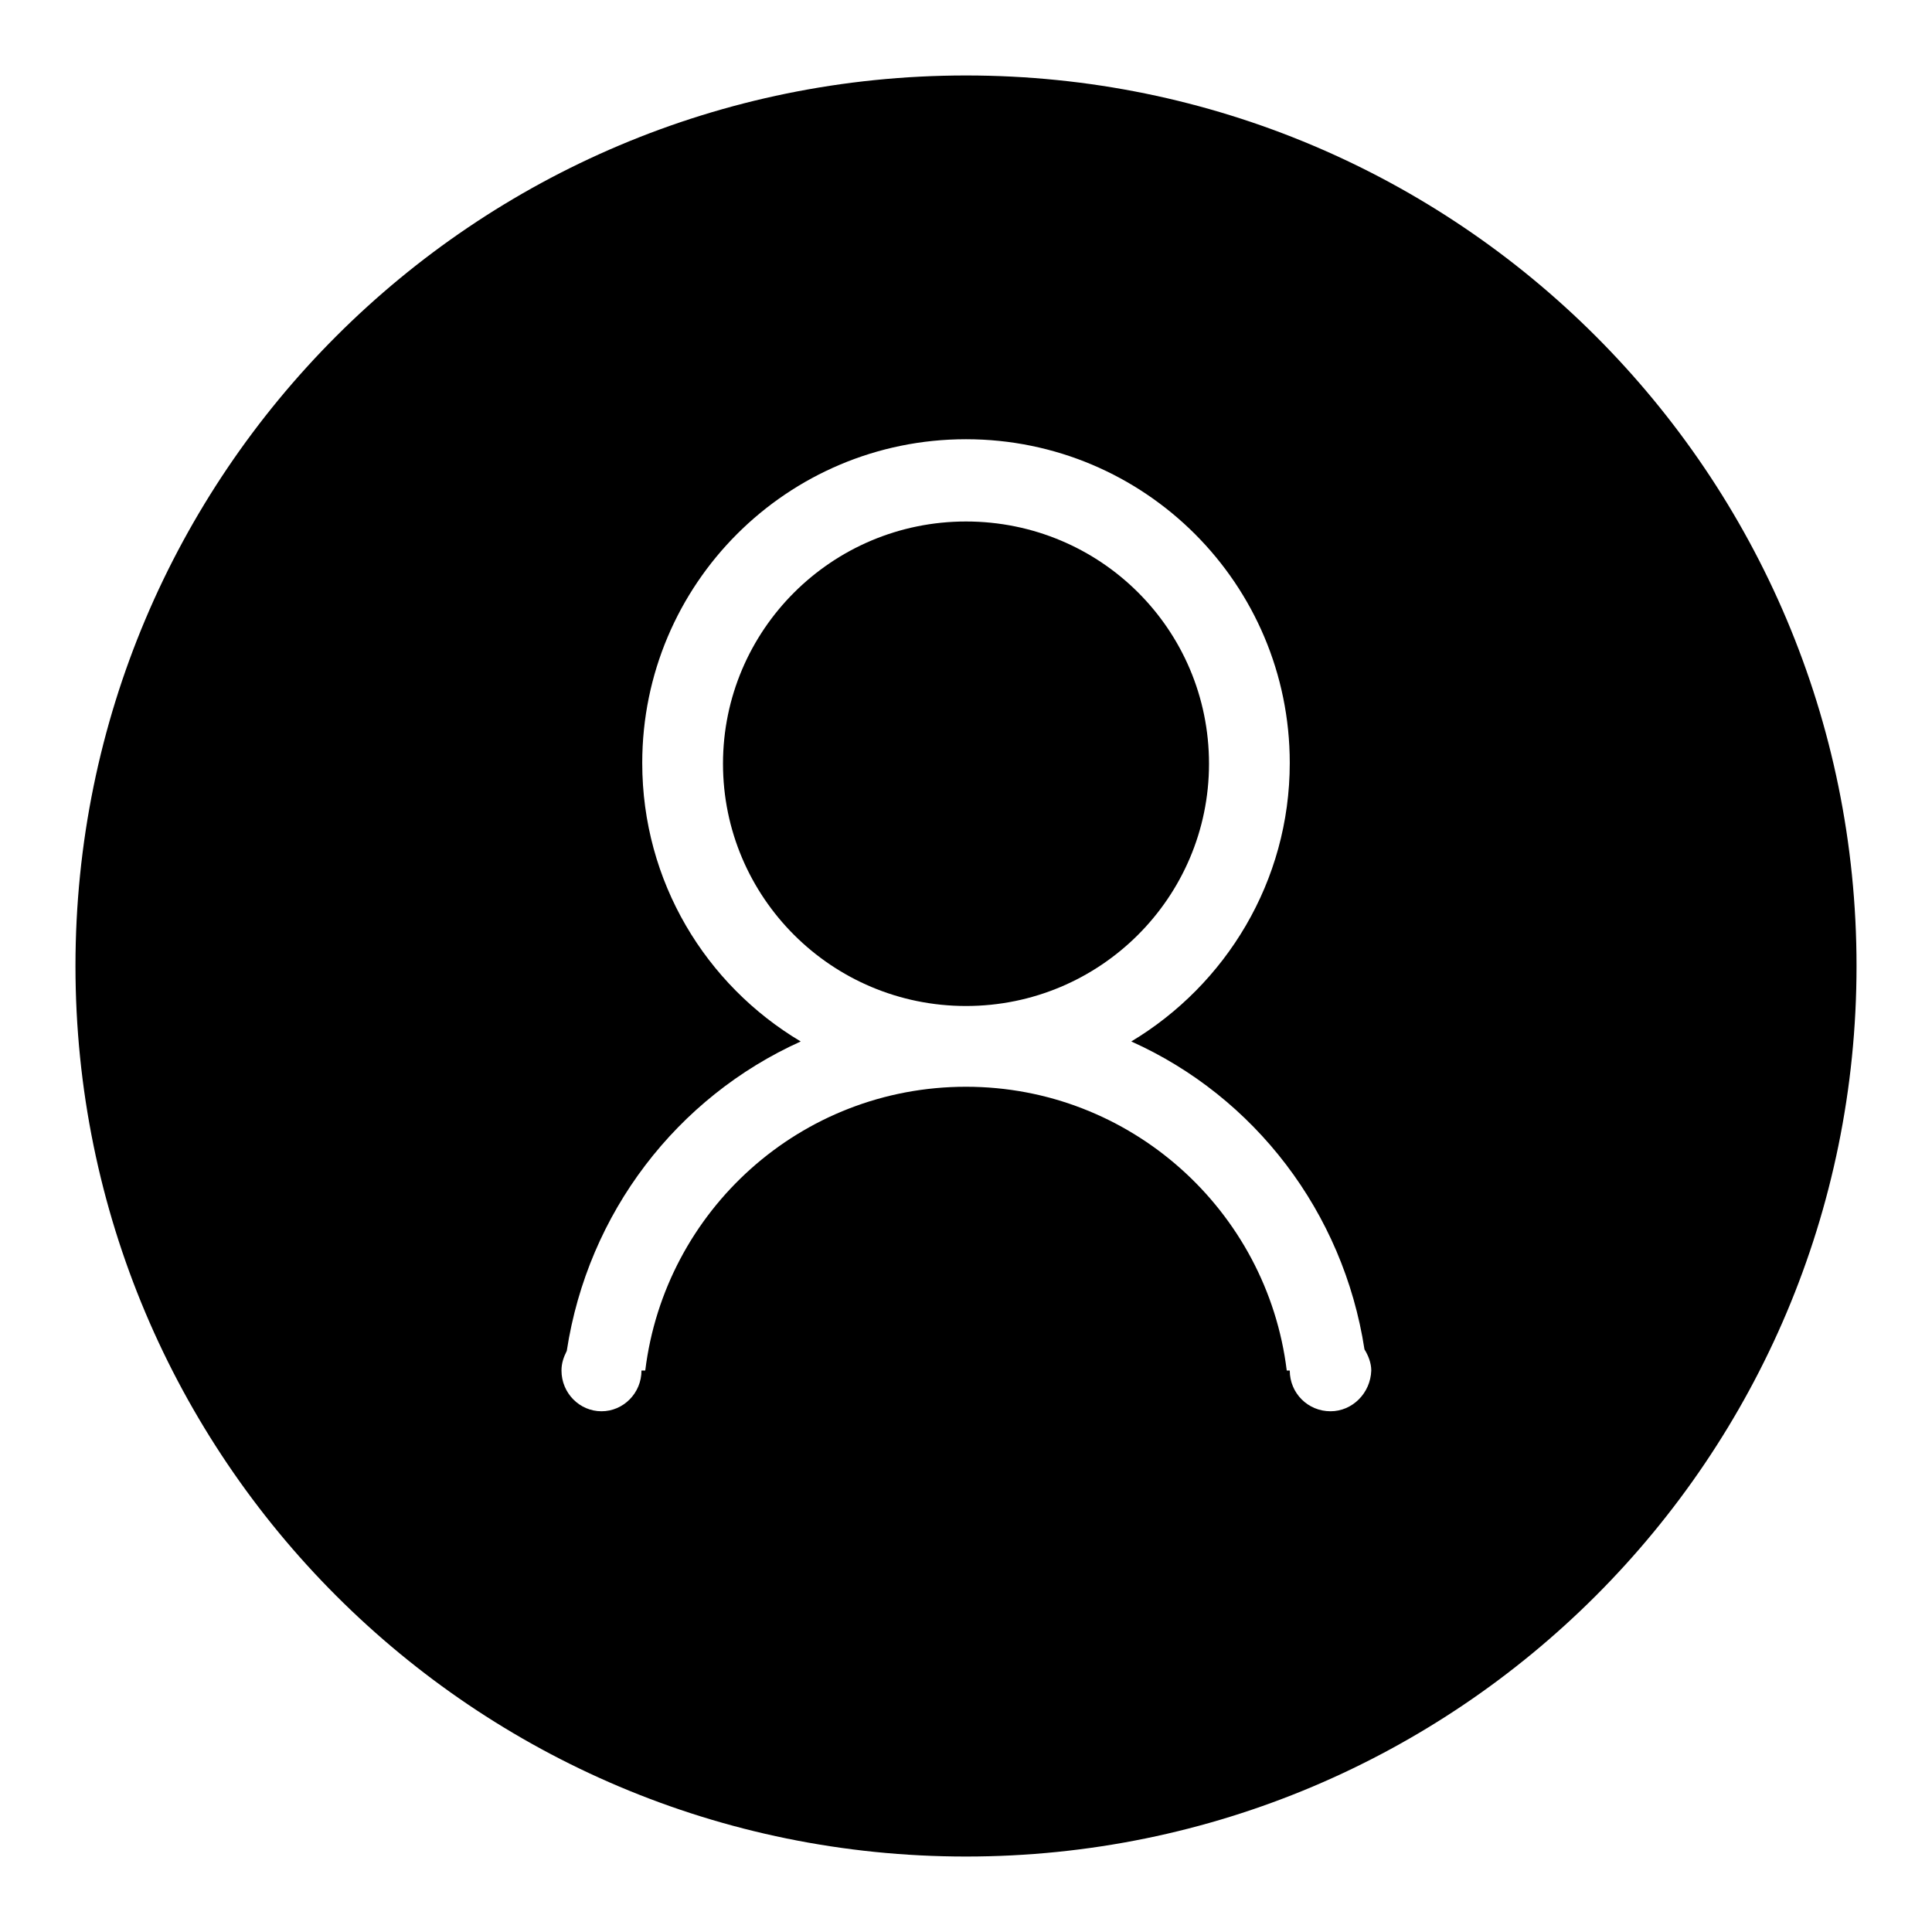 <?xml version="1.0" encoding="utf-8"?>
<!-- Svg Vector Icons : http://www.onlinewebfonts.com/icon -->
<!DOCTYPE svg PUBLIC "-//W3C//DTD SVG 1.1//EN" "http://www.w3.org/Graphics/SVG/1.1/DTD/svg11.dtd">
<svg version="1.1" xmlns="http://www.w3.org/2000/svg" xmlns:xlink="http://www.w3.org/1999/xlink" x="0px" y="0px" viewBox="0 0 256 256" enable-background="new 0 0 256 256" xml:space="preserve">
<g><g><path fill="#000000" d="M160.2,101.2c0-17.8-14.4-32.1-32.2-32.1c-17.8,0-32.2,14.4-32.2,32.1s14.4,32.1,32.2,32.1C145.8,133.3,160.2,118.9,160.2,101.2z M128,10C62.8,10,10,62.8,10,128c0,65.2,52.8,118,118,118c65.2,0,118-52.8,118-118C246,62.8,193.2,10,128,10z M176.3,187c-3,0-5.4-2.4-5.4-5.4h-0.4c-2.6-21.2-20.7-37.6-42.5-37.6c-21.9,0-39.9,16.4-42.5,37.6H85c0,3-2.4,5.4-5.3,5.4s-5.3-2.4-5.3-5.4c0-1,0.3-1.8,0.7-2.6c2.8-18.3,14.6-33.6,31-41c-12.6-7.5-21-21.2-21-36.9c0-23.7,19.2-42.9,42.9-42.9c23.7,0,42.9,19.2,42.9,42.9c0,15.7-8.5,29.4-21,36.9c16.3,7.3,28.1,22.6,30.9,40.8c0.5,0.8,0.9,1.8,0.9,2.8C181.6,184.6,179.2,187,176.3,187z"/></g></g>
</svg>